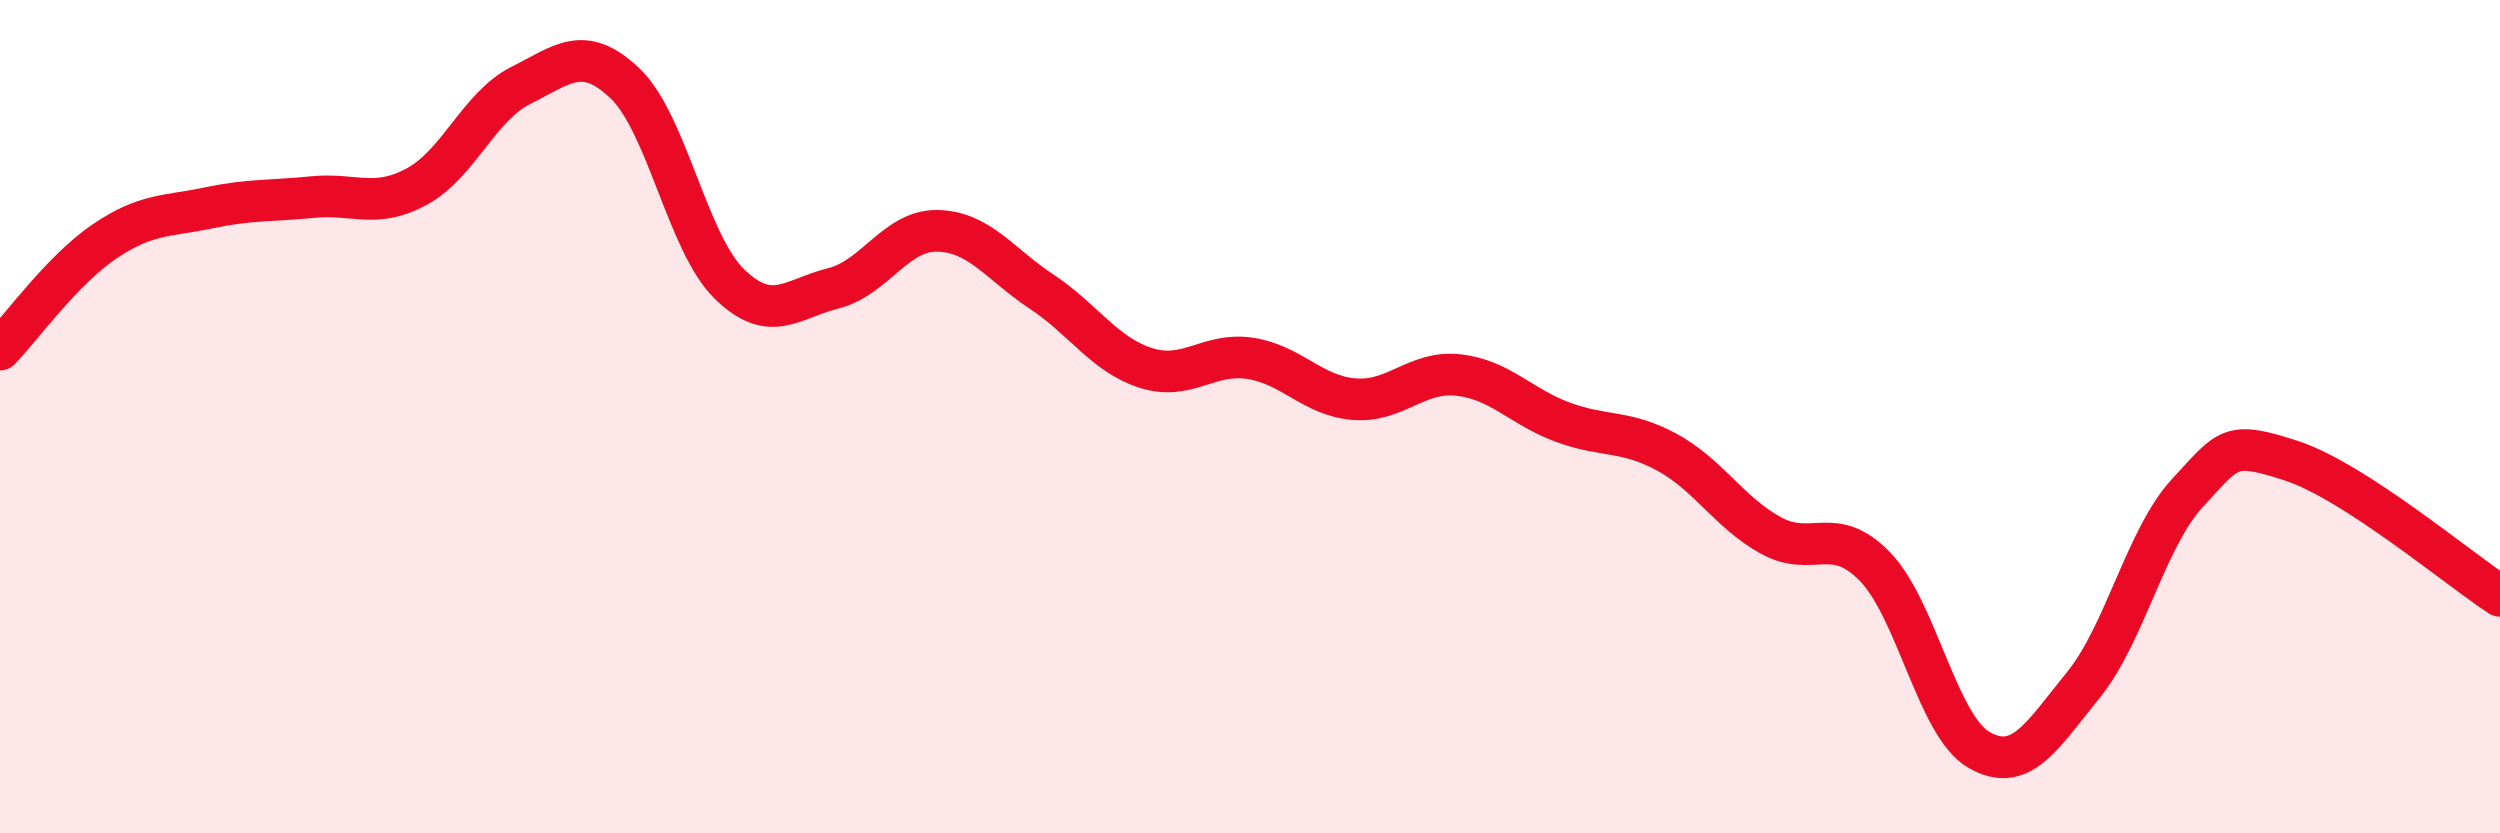 
    <svg width="60" height="20" viewBox="0 0 60 20" xmlns="http://www.w3.org/2000/svg">
      <path
        d="M 0,8.39 C 0.5,7.87 1.5,6.48 2.5,5.8 C 3.5,5.12 4,5.2 5,4.99 C 6,4.78 6.5,4.83 7.5,4.73 C 8.5,4.63 9,5.02 10,4.48 C 11,3.94 11.5,2.55 12.5,2.05 C 13.5,1.55 14,1.05 15,2 C 16,2.95 16.5,5.83 17.5,6.81 C 18.5,7.79 19,7.17 20,6.92 C 21,6.67 21.5,5.52 22.5,5.54 C 23.5,5.56 24,6.34 25,7 C 26,7.66 26.5,8.51 27.5,8.83 C 28.5,9.15 29,8.45 30,8.6 C 31,8.75 31.5,9.5 32.5,9.58 C 33.5,9.66 34,8.89 35,9 C 36,9.11 36.5,9.76 37.5,10.13 C 38.5,10.5 39,10.31 40,10.85 C 41,11.39 41.5,12.3 42.5,12.85 C 43.5,13.4 44,12.57 45,13.6 C 46,14.63 46.5,17.43 47.5,18 C 48.5,18.57 49,17.67 50,16.44 C 51,15.21 51.5,12.91 52.5,11.83 C 53.5,10.75 53.5,10.57 55,11.06 C 56.5,11.55 59,13.65 60,14.3L60 20L0 20Z"
        fill="#EB0A25"
        opacity="0.1"
        stroke-linecap="round"
        stroke-linejoin="round"
      />
      <path
        d="M 0,8.39 C 0.5,7.87 1.5,6.48 2.5,5.8 C 3.5,5.12 4,5.2 5,4.99 C 6,4.78 6.5,4.83 7.5,4.73 C 8.5,4.63 9,5.02 10,4.48 C 11,3.94 11.5,2.55 12.5,2.05 C 13.5,1.55 14,1.05 15,2 C 16,2.95 16.5,5.83 17.5,6.81 C 18.5,7.79 19,7.17 20,6.92 C 21,6.67 21.5,5.52 22.5,5.54 C 23.5,5.56 24,6.34 25,7 C 26,7.66 26.5,8.51 27.5,8.83 C 28.5,9.15 29,8.45 30,8.6 C 31,8.75 31.5,9.5 32.5,9.58 C 33.5,9.66 34,8.89 35,9 C 36,9.11 36.5,9.76 37.5,10.13 C 38.5,10.5 39,10.31 40,10.85 C 41,11.39 41.5,12.3 42.5,12.85 C 43.5,13.4 44,12.57 45,13.6 C 46,14.63 46.5,17.43 47.5,18 C 48.5,18.57 49,17.67 50,16.44 C 51,15.21 51.5,12.91 52.5,11.83 C 53.5,10.75 53.5,10.57 55,11.06 C 56.5,11.55 59,13.65 60,14.3"
        stroke="#EB0A25"
        stroke-width="1"
        fill="none"
        stroke-linecap="round"
        stroke-linejoin="round"
      />
    </svg>
  